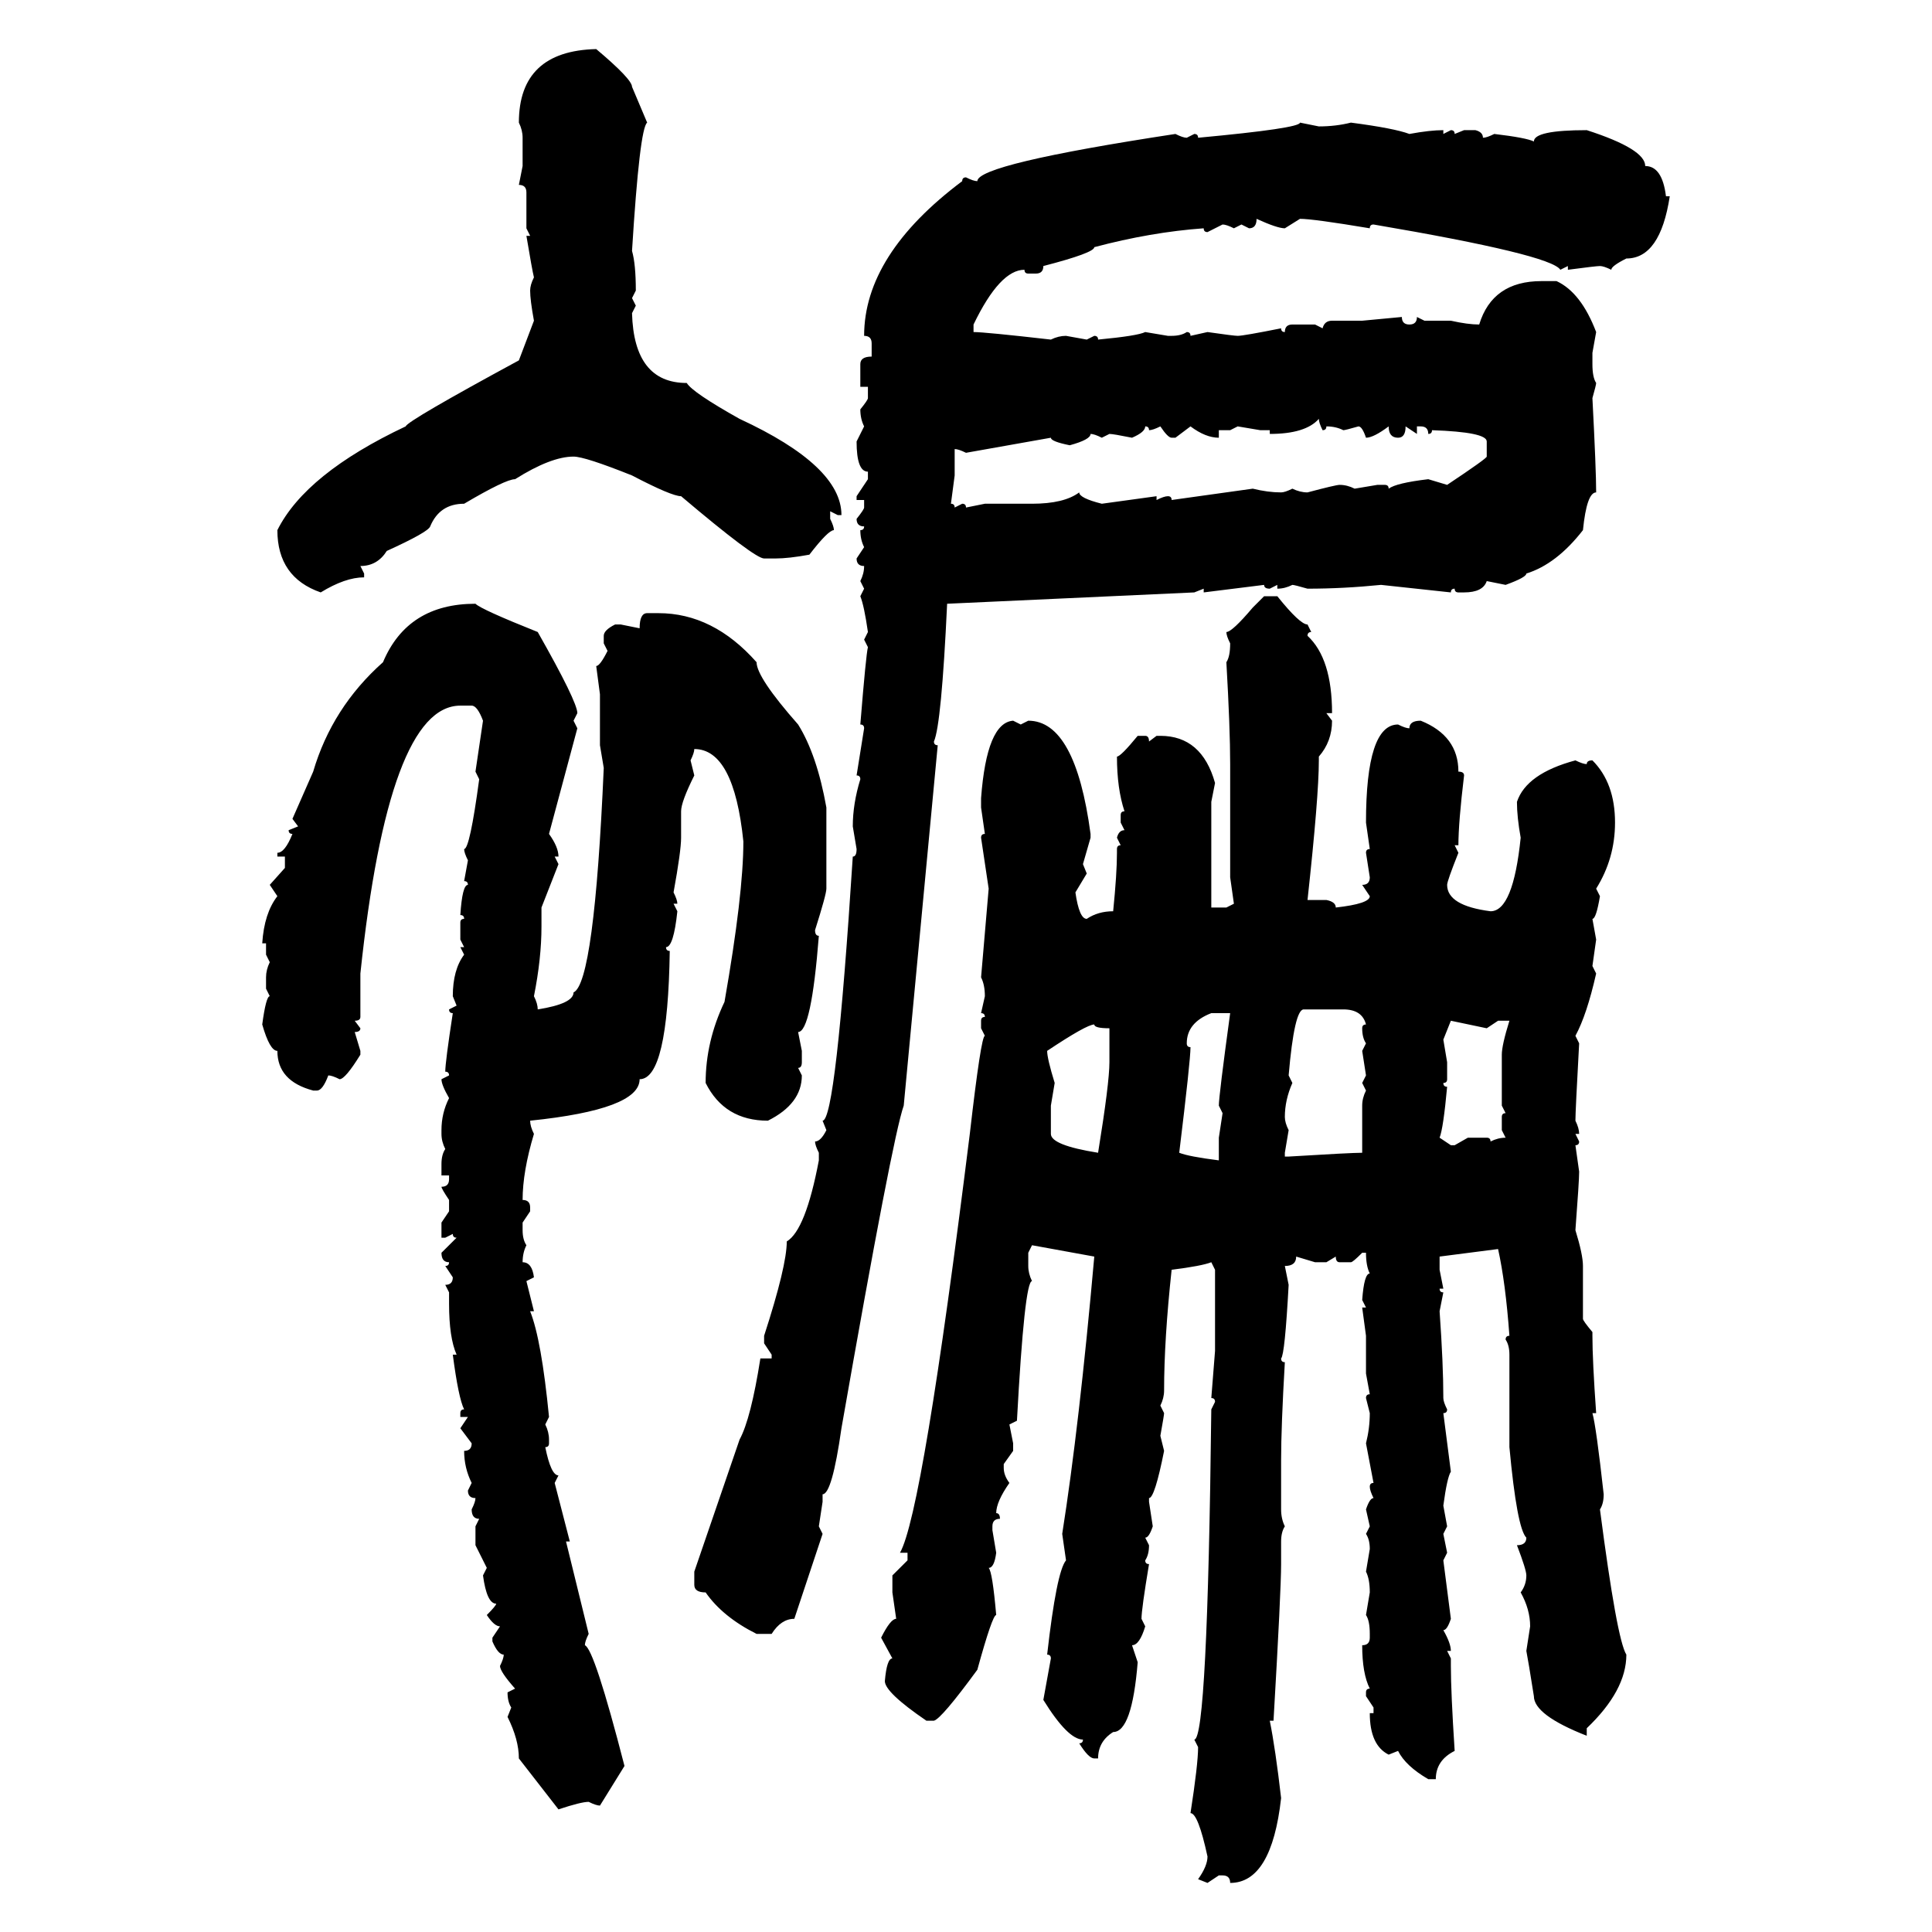 <svg xmlns="http://www.w3.org/2000/svg" xmlns:xlink="http://www.w3.org/1999/xlink" width="300" height="300"><path d="M92.58 7.62L92.58 7.62Q98.14 12.30 98.14 13.48L98.14 13.48L100.49 19.04Q99.32 19.92 98.14 38.96L98.14 38.96Q98.73 41.02 98.73 45.12L98.73 45.12L98.14 46.29L98.73 47.46L98.14 48.63Q98.44 59.47 106.64 59.47L106.64 59.47Q107.52 60.94 114.84 65.04L114.84 65.04Q130.66 72.36 130.66 79.98L130.66 79.98L130.08 79.98L128.91 79.39L128.91 80.57Q129.49 81.74 129.49 82.32L129.49 82.32Q128.61 82.32 125.68 86.13L125.68 86.13Q122.46 86.72 120.41 86.72L120.41 86.72L118.65 86.72Q117.19 86.72 105.76 77.05L105.76 77.05Q104.30 77.05 98.14 73.83L98.14 73.83Q90.82 70.90 89.06 70.90L89.06 70.90Q85.55 70.90 79.98 74.41L79.98 74.41Q78.52 74.41 72.07 78.22L72.07 78.22Q68.26 78.22 66.80 81.74L66.80 81.74Q66.50 82.62 60.06 85.55L60.06 85.55Q58.59 87.89 55.96 87.89L55.96 87.89L56.54 89.06L56.54 89.65Q53.61 89.65 49.80 91.99L49.80 91.99Q43.07 89.65 43.07 82.32L43.07 82.32Q47.46 73.54 62.99 66.21L62.99 66.21Q63.28 65.33 80.57 55.96L80.57 55.96L82.91 49.80Q82.32 46.58 82.32 45.12L82.32 45.12Q82.32 44.24 82.91 43.07L82.91 43.07Q82.62 41.89 81.74 36.62L81.74 36.62L82.32 36.62L81.74 35.45L81.74 29.88Q81.74 28.71 80.57 28.71L80.57 28.71L81.15 25.78L81.15 21.39Q81.15 20.21 80.57 19.04L80.57 19.04Q80.57 7.91 92.58 7.62ZM201.86 19.04L201.86 19.04L204.79 19.63Q207.42 19.63 209.77 19.04L209.77 19.04Q216.50 19.92 218.85 20.80L218.85 20.80Q222.07 20.21 224.12 20.21L224.12 20.21L224.12 20.80L225.29 20.21Q225.88 20.21 225.88 20.80L225.88 20.80L227.34 20.21L229.10 20.21Q230.27 20.51 230.27 21.39L230.27 21.39Q230.86 21.39 232.03 20.80L232.03 20.80Q237.01 21.39 238.18 21.97L238.18 21.97Q238.18 20.21 246.39 20.21L246.39 20.21Q255.47 23.14 255.47 25.78L255.47 25.78Q258.11 25.78 258.69 30.47L258.69 30.47L259.28 30.47Q257.81 40.14 252.54 40.14L252.54 40.14Q250.20 41.31 250.20 41.89L250.20 41.89Q249.02 41.31 248.44 41.31L248.44 41.31Q247.85 41.31 243.46 41.89L243.46 41.89L243.46 41.31L242.29 41.89Q240.82 39.55 213.28 34.86L213.28 34.86Q212.70 34.86 212.70 35.45L212.70 35.45Q203.91 33.98 201.86 33.98L201.86 33.98L199.51 35.45Q198.34 35.45 195.12 33.98L195.12 33.98Q195.12 35.45 193.95 35.45L193.95 35.45L192.77 34.86L191.60 35.45Q190.43 34.86 189.84 34.86L189.84 34.86L187.50 36.04Q186.91 36.04 186.91 35.45L186.91 35.45Q178.71 36.04 169.92 38.38L169.92 38.38Q169.92 39.26 162.01 41.31L162.01 41.31Q162.01 42.48 160.84 42.48L160.84 42.48L159.67 42.48Q159.08 42.48 159.08 41.89L159.08 41.89Q155.27 41.89 151.17 50.39L151.17 50.39L151.17 51.56Q152.93 51.56 163.18 52.73L163.18 52.73Q164.36 52.15 165.53 52.15L165.53 52.15L168.75 52.73L169.92 52.15Q170.51 52.15 170.51 52.73L170.51 52.73Q176.66 52.15 177.83 51.56L177.83 51.56L181.35 52.15L181.93 52.15Q183.40 52.15 184.28 51.56L184.28 51.56Q184.86 51.56 184.86 52.15L184.86 52.15L187.50 51.56Q191.60 52.15 192.19 52.15L192.19 52.15Q193.07 52.15 198.93 50.98L198.93 50.98Q198.93 51.56 199.51 51.56L199.51 51.56Q199.51 50.39 200.68 50.39L200.68 50.39L204.20 50.39L205.37 50.98Q205.66 49.80 206.84 49.80L206.84 49.80L211.52 49.80L217.68 49.22Q217.68 50.39 218.85 50.39L218.85 50.39Q220.02 50.39 220.02 49.22L220.02 49.22L221.19 49.80L225.29 49.80Q227.93 50.39 229.69 50.39L229.69 50.39Q231.74 43.65 239.36 43.65L239.36 43.65L241.70 43.65Q245.51 45.41 247.85 51.56L247.85 51.56L247.27 54.79L247.27 56.54Q247.27 58.59 247.85 59.47L247.85 59.47Q247.85 59.77 247.27 61.82L247.27 61.82Q247.85 72.95 247.85 76.46L247.85 76.46Q246.39 76.46 245.80 82.32L245.80 82.32Q241.70 87.60 237.01 89.06L237.01 89.06Q237.01 89.65 233.79 90.82L233.79 90.82L230.86 90.23Q230.27 91.99 227.34 91.99L227.34 91.99L226.46 91.99Q225.88 91.99 225.88 91.41L225.88 91.41Q225.29 91.41 225.29 91.99L225.29 91.99L214.45 90.82Q208.59 91.41 203.03 91.41L203.03 91.41Q200.98 90.82 200.68 90.82L200.68 90.82Q199.51 91.41 198.34 91.41L198.34 91.41L198.34 90.82L197.17 91.41Q196.29 91.41 196.29 90.82L196.29 90.82L186.91 91.99L186.91 91.41L185.45 91.99L147.07 93.75Q146.19 112.50 145.02 115.14L145.02 115.14Q145.02 115.72 145.61 115.72L145.61 115.72L140.33 171.68Q138.57 176.66 130.66 221.78L130.66 221.78Q129.20 232.03 127.73 232.03L127.73 232.03L127.73 233.20L127.15 237.01L127.73 238.18L123.34 251.37Q121.29 251.37 119.82 253.71L119.82 253.71L117.48 253.71Q112.21 251.07 109.57 247.27L109.57 247.27Q107.81 247.27 107.81 246.09L107.81 246.09L107.81 244.04L114.84 223.54Q116.60 220.31 118.07 210.94L118.07 210.94L119.82 210.94L119.82 210.35L118.65 208.59L118.65 207.42Q122.17 196.58 122.17 192.77L122.17 192.77Q125.10 191.02 127.15 180.18L127.15 180.18L127.15 179.00Q126.56 177.83 126.56 177.25L126.56 177.25Q127.44 177.25 128.32 175.49L128.32 175.49L127.73 174.02Q129.79 174.02 132.42 133.01L132.42 133.01Q133.01 133.01 133.01 131.84L133.01 131.84L132.42 128.32Q132.42 124.80 133.59 121.00L133.59 121.00Q133.59 120.41 133.01 120.41L133.01 120.41Q133.89 114.84 134.18 113.09L134.18 113.09Q134.18 112.50 133.59 112.50L133.59 112.50Q134.47 101.66 134.77 100.49L134.77 100.49L134.18 99.32L134.77 98.14Q134.18 94.04 133.59 92.58L133.59 92.58L134.18 91.41L133.59 90.23Q134.18 89.06 134.18 87.89L134.18 87.89Q133.01 87.89 133.01 86.72L133.01 86.72L134.18 84.96Q133.59 83.79 133.59 82.32L133.59 82.32Q134.18 82.32 134.18 81.74L134.18 81.74Q133.01 81.74 133.01 80.57L133.01 80.57Q134.18 79.10 134.18 78.81L134.18 78.81L134.18 77.64L133.01 77.64L133.01 77.05L134.77 74.41L134.77 73.24Q133.01 73.24 133.01 68.55L133.01 68.55L134.18 66.21Q133.59 65.04 133.59 63.57L133.59 63.57Q134.77 62.11 134.77 61.82L134.77 61.82L134.77 60.06L133.59 60.06L133.59 56.54Q133.59 55.37 135.35 55.37L135.35 55.37L135.35 53.32Q135.35 52.15 134.18 52.15L134.18 52.15Q134.18 39.55 149.41 28.13L149.41 28.13Q149.41 27.54 150 27.54L150 27.54Q151.17 28.13 151.76 28.13L151.76 28.13Q151.76 25.49 182.52 20.80L182.52 20.80Q183.69 21.39 184.28 21.39L184.28 21.39L185.45 20.80Q186.04 20.80 186.04 21.39L186.04 21.39Q201.86 19.92 201.86 19.04ZM197.17 67.38L197.17 67.38L197.17 66.80L195.70 66.80L192.19 66.21L191.02 66.80L189.26 66.80L189.26 67.97Q187.21 67.97 184.86 66.21L184.86 66.21L182.52 67.97L181.93 67.97Q181.35 67.97 180.18 66.21L180.18 66.21Q179.00 66.80 178.42 66.80L178.42 66.80Q178.42 66.21 177.83 66.21L177.83 66.21Q177.83 67.09 175.78 67.97L175.78 67.97Q172.85 67.38 172.27 67.38L172.27 67.38L171.09 67.97Q169.92 67.38 169.34 67.38L169.34 67.38Q169.34 68.26 166.11 69.14L166.11 69.14Q163.18 68.55 163.18 67.97L163.18 67.97L150 70.31Q148.83 69.73 148.24 69.73L148.24 69.73L148.24 73.83L147.66 78.22Q148.24 78.22 148.24 78.81L148.24 78.81L149.41 78.22Q150 78.22 150 78.81L150 78.81L152.93 78.22L160.25 78.22Q165.23 78.22 167.58 76.46L167.58 76.46Q167.58 77.34 171.09 78.22L171.09 78.22L179.59 77.05L179.59 77.64Q180.76 77.05 181.35 77.05L181.35 77.05Q181.93 77.05 181.93 77.64L181.93 77.64L194.53 75.88Q196.88 76.46 198.93 76.46L198.93 76.46Q199.51 76.46 200.68 75.88L200.68 75.88Q201.86 76.46 203.03 76.46L203.03 76.46Q207.42 75.29 208.01 75.29L208.01 75.29Q209.18 75.29 210.35 75.88L210.35 75.88L213.87 75.29L215.04 75.29Q215.63 75.29 215.63 75.88L215.63 75.88Q216.80 75 221.78 74.41L221.78 74.41L224.71 75.29Q230.86 71.19 230.86 70.90L230.86 70.90L230.86 68.55Q230.86 67.09 222.36 66.80L222.36 66.80Q222.36 67.38 221.78 67.38L221.78 67.38Q221.78 66.21 220.61 66.21L220.61 66.21L220.02 66.21L220.02 67.38L218.26 66.21Q218.26 67.97 217.09 67.97L217.09 67.97Q215.63 67.97 215.63 66.21L215.63 66.21Q213.28 67.97 212.11 67.97L212.11 67.97Q211.52 66.21 210.94 66.21L210.94 66.21Q208.89 66.80 208.59 66.80L208.59 66.80Q207.42 66.21 205.96 66.21L205.96 66.21Q205.96 66.80 205.37 66.80L205.37 66.80Q204.79 65.63 204.79 65.04L204.79 65.04Q202.73 67.38 197.17 67.38ZM194.53 94.34L196.29 92.58L198.34 92.58Q201.86 96.97 203.03 96.97L203.03 96.97L203.61 98.14Q203.03 98.14 203.03 98.73L203.03 98.73Q206.84 102.25 206.84 110.74L206.84 110.74L205.96 110.74L206.84 111.91Q206.84 115.14 204.79 117.48L204.79 117.48L204.79 118.07Q204.79 123.63 203.03 139.75L203.03 139.75L205.96 139.75Q207.42 140.04 207.42 140.92L207.42 140.92Q212.70 140.33 212.70 139.16L212.70 139.16L211.52 137.40Q212.70 137.40 212.70 136.23L212.70 136.23L212.11 132.42Q212.11 131.84 212.70 131.84L212.70 131.84L212.11 127.73Q212.11 112.50 217.09 112.50L217.09 112.50Q218.26 113.09 218.85 113.09L218.85 113.09Q218.85 111.91 220.61 111.91L220.61 111.91Q226.46 114.26 226.46 119.82L226.46 119.82Q227.34 119.82 227.34 120.41L227.34 120.41Q226.46 127.73 226.46 131.25L226.46 131.25L225.88 131.25L226.46 132.42Q224.71 136.82 224.71 137.40L224.71 137.40Q224.71 140.63 231.45 141.50L231.45 141.50Q234.96 141.50 236.13 130.08L236.13 130.08Q235.55 126.86 235.55 124.51L235.55 124.51Q237.01 120.12 244.63 118.07L244.63 118.07Q245.80 118.65 246.39 118.65L246.39 118.65Q246.39 118.07 247.27 118.07L247.27 118.07Q250.78 121.58 250.78 127.73L250.78 127.73Q250.78 133.30 247.85 137.99L247.85 137.99L248.44 139.16Q247.85 142.68 247.27 142.68L247.27 142.68L247.85 145.90L247.27 150L247.85 151.17Q246.39 157.62 244.63 160.84L244.63 160.84L245.21 162.01Q244.63 172.56 244.63 174.02L244.63 174.02Q245.21 175.20 245.21 176.07L245.21 176.07L244.63 176.07L245.21 177.25Q245.21 177.83 244.63 177.83L244.63 177.83L245.21 181.93Q245.21 183.40 244.63 191.02L244.63 191.02Q245.80 194.82 245.80 196.58L245.80 196.58L245.80 204.79Q245.80 205.08 247.27 206.84L247.27 206.84L247.27 207.42Q247.27 211.23 247.85 219.43L247.85 219.43L247.27 219.43Q247.85 221.48 249.02 232.03L249.02 232.03Q249.02 233.50 248.44 234.38L248.44 234.38Q251.07 254.59 252.54 256.93L252.54 256.93Q252.54 262.50 246.39 268.36L246.39 268.36L246.39 269.53Q238.18 266.31 238.18 263.38L238.18 263.38Q237.30 257.81 237.01 256.35L237.01 256.35L237.60 252.54Q237.60 249.90 236.13 247.27L236.13 247.27Q237.01 246.09 237.01 244.63L237.01 244.63Q237.01 243.75 235.55 239.94L235.55 239.94Q237.01 239.94 237.01 238.77L237.01 238.77Q235.55 237.30 234.38 224.71L234.38 224.71L234.38 210.35Q234.38 208.89 233.79 208.01L233.79 208.01Q233.79 207.42 234.38 207.42L234.38 207.42Q233.79 199.22 232.62 193.95L232.62 193.95L223.54 195.12L223.54 197.17L224.12 200.10L223.54 200.10Q223.54 200.68 224.12 200.68L224.12 200.68L223.54 203.61Q224.12 211.82 224.12 217.09L224.12 217.09Q224.12 217.68 224.71 218.85L224.71 218.85Q224.71 219.43 224.12 219.43L224.12 219.43L225.29 228.52Q224.71 229.39 224.12 233.79L224.12 233.79L224.71 237.01L224.12 238.18L224.71 241.11L224.12 242.29L225.29 251.37Q224.71 253.13 224.12 253.13L224.12 253.13Q225.29 255.18 225.29 256.35L225.29 256.35L224.71 256.35L225.29 257.52L225.29 258.69Q225.29 262.79 225.88 271.88L225.88 271.88Q222.95 273.34 222.95 276.27L222.95 276.27L221.78 276.27Q218.26 274.22 217.09 271.88L217.09 271.88L215.63 272.46Q212.70 271.00 212.70 266.02L212.70 266.02L213.28 266.02L213.28 265.14L212.11 263.38L212.11 262.79Q212.11 262.21 212.70 262.21L212.70 262.21Q211.52 259.86 211.52 255.47L211.52 255.47Q212.70 255.47 212.70 254.30L212.70 254.30L212.70 253.71Q212.70 251.66 212.11 250.78L212.11 250.78L212.70 247.27Q212.70 245.21 212.11 244.04L212.11 244.04L212.70 240.53Q212.70 239.06 212.11 238.18L212.11 238.18L212.70 237.01L212.11 234.38Q212.70 232.62 213.28 232.62L213.28 232.62Q212.70 231.45 212.70 230.86L212.70 230.86Q212.70 230.27 213.28 230.27L213.28 230.27L212.11 224.12Q212.70 221.78 212.70 219.43L212.70 219.43L212.11 217.09Q212.11 216.50 212.70 216.50L212.70 216.50L212.11 213.28L212.11 207.42L211.52 203.03L212.11 203.03L211.52 201.86Q211.82 197.75 212.70 197.75L212.70 197.75Q212.11 196.58 212.11 194.53L212.11 194.53L211.52 194.53Q210.06 196.00 209.77 196.00L209.77 196.00L208.01 196.00Q207.42 196.00 207.42 195.12L207.42 195.12L205.96 196.00L204.20 196.00L201.27 195.12Q201.27 196.58 199.51 196.58L199.51 196.58L200.10 199.51Q199.51 210.35 198.93 210.94L198.93 210.94Q198.93 211.52 199.51 211.52L199.51 211.52Q198.93 221.48 198.93 226.76L198.93 226.76L198.93 234.38Q198.93 235.84 199.51 237.01L199.51 237.01Q198.93 237.89 198.93 239.36L198.93 239.36L198.93 242.87Q198.93 246.97 197.75 267.19L197.75 267.19L197.17 267.19Q198.05 271.58 198.93 279.20L198.93 279.20Q197.46 292.38 191.02 292.38L191.02 292.38Q191.02 291.21 189.84 291.21L189.84 291.21L189.26 291.21L187.50 292.38L186.04 291.80Q187.50 289.75 187.50 288.28L187.50 288.28Q186.04 281.54 184.86 281.54L184.86 281.54Q186.04 273.93 186.04 271.29L186.04 271.29L185.45 270.12Q187.50 270.12 188.09 218.85L188.09 218.85L188.67 217.68Q188.67 217.09 188.09 217.09L188.09 217.09L188.67 209.77L188.67 197.17L188.09 196.00Q186.62 196.58 181.93 197.17L181.93 197.17Q180.76 208.01 180.76 215.92L180.76 215.92Q180.76 217.09 180.18 218.26L180.18 218.26L180.76 219.43Q180.76 219.73 180.18 222.95L180.18 222.95L180.76 225.29Q179.30 232.62 178.42 232.62L178.42 232.62L178.42 233.20L179.00 237.01Q178.42 238.77 177.83 238.77L177.83 238.77L178.42 239.94Q178.42 241.41 177.83 242.29L177.83 242.29Q177.83 242.87 178.42 242.87L178.42 242.87Q177.25 249.90 177.25 251.37L177.25 251.37L177.83 252.54Q176.95 255.47 175.78 255.47L175.78 255.47L176.66 258.11Q175.78 268.95 172.85 268.95L172.85 268.95Q170.51 270.41 170.51 273.05L170.51 273.05L169.92 273.05Q169.04 273.05 167.58 270.70L167.58 270.70Q168.16 270.70 168.16 270.12L168.16 270.12Q165.82 270.12 162.01 263.96L162.01 263.96L163.18 257.52Q163.18 256.93 162.60 256.93L162.60 256.93Q164.06 244.04 165.53 242.29L165.53 242.29L164.94 238.18Q167.58 221.48 169.92 195.12L169.92 195.12L160.25 193.36L159.67 194.53L159.67 196.58Q159.67 197.75 160.25 198.93L160.25 198.93Q159.08 198.93 157.91 220.61L157.91 220.61L156.74 221.19L157.32 224.12L157.32 225.29L155.86 227.34L155.86 227.93Q155.86 229.10 156.74 230.27L156.74 230.27Q154.69 233.20 154.69 234.96L154.69 234.96Q155.27 234.96 155.27 235.84L155.27 235.84Q154.10 235.84 154.10 237.01L154.10 237.01L154.10 237.60L154.69 241.11Q154.39 243.46 153.52 243.46L153.52 243.46Q154.10 244.04 154.69 250.78L154.69 250.78Q154.10 250.78 151.76 259.28L151.76 259.28Q146.19 266.89 145.02 267.19L145.02 267.19L143.85 267.19Q137.40 262.79 137.40 261.04L137.40 261.04Q137.70 257.52 138.57 257.52L138.57 257.52L136.82 254.30Q138.28 251.37 139.16 251.37L139.16 251.37L138.57 247.27L138.57 244.63L140.92 242.29L140.92 241.11L139.75 241.11Q143.26 234.96 150.59 176.07L150.59 176.07Q152.34 160.84 152.93 160.84L152.93 160.84L152.34 159.67L152.34 158.50Q152.34 157.91 152.93 157.91L152.93 157.91Q152.93 157.32 152.34 157.32L152.34 157.32L152.93 154.69Q152.93 152.93 152.34 151.76L152.34 151.76L153.52 137.99L152.34 130.08Q152.34 129.49 152.93 129.49L152.93 129.49L152.34 125.39L152.34 123.93Q153.22 112.21 157.32 111.91L157.32 111.91L158.50 112.50L159.67 111.91Q166.99 111.91 169.34 129.49L169.34 129.49L169.34 130.08L168.16 134.18L168.75 135.64L166.99 138.57Q167.58 142.68 168.75 142.68L168.75 142.68Q170.51 141.50 172.85 141.50L172.85 141.50Q173.44 135.64 173.44 132.42L173.44 132.42L173.44 131.84Q173.44 131.25 174.02 131.25L174.02 131.25L173.44 130.08Q173.73 128.91 174.61 128.91L174.61 128.91L174.02 127.73L174.02 126.56Q174.02 125.98 174.61 125.98L174.61 125.98Q173.44 122.46 173.44 117.48L173.44 117.48Q174.02 117.48 176.66 114.26L176.66 114.26L177.83 114.26Q178.42 114.26 178.42 115.14L178.42 115.14L179.59 114.26L180.18 114.26Q186.62 114.26 188.67 121.58L188.67 121.58L188.09 124.51L188.09 140.92L190.43 140.92L191.60 140.33L191.02 136.23L191.02 118.65Q191.02 113.09 190.43 102.83L190.43 102.83Q191.02 101.95 191.02 99.90L191.02 99.90Q190.43 98.73 190.43 98.14L190.43 98.14Q191.31 98.14 194.53 94.34L194.53 94.34ZM73.83 93.75L73.83 93.75Q74.71 94.63 83.50 98.14L83.50 98.14Q89.65 108.98 89.65 110.74L89.65 110.74L89.06 111.91L89.65 113.09L85.25 129.49Q86.72 131.54 86.72 133.01L86.72 133.01L86.13 133.01L86.72 134.18L84.08 140.92L84.08 143.85Q84.08 148.83 82.91 154.69L82.91 154.69Q83.50 155.86 83.50 156.74L83.50 156.74Q89.06 155.86 89.06 154.10L89.06 154.10Q92.29 152.64 93.75 119.24L93.75 119.24L93.16 115.72L93.16 107.81L92.58 103.42Q93.16 103.42 94.34 101.07L94.34 101.07L93.75 99.90L93.75 98.73Q93.75 97.85 95.51 96.97L95.51 96.97L96.39 96.97L99.32 97.56Q99.32 95.21 100.49 95.21L100.49 95.21L102.25 95.21Q110.74 95.21 117.48 102.83L117.48 102.83Q117.48 105.18 123.93 112.50L123.93 112.50Q126.86 117.19 128.32 125.39L128.32 125.39L128.32 137.99Q128.32 138.87 126.56 144.43L126.56 144.43Q126.56 145.31 127.15 145.31L127.15 145.31Q125.98 160.25 123.93 160.25L123.93 160.25L124.51 163.18L124.51 164.94Q124.51 165.82 123.93 165.82L123.93 165.82L124.51 166.99Q124.51 171.39 119.24 174.02L119.24 174.02Q112.50 174.02 109.57 168.16L109.57 168.16Q109.57 161.72 112.50 155.57L112.50 155.57Q115.43 138.87 115.43 130.66L115.43 130.66Q113.96 116.31 107.81 116.31L107.81 116.31Q107.81 116.89 107.23 118.07L107.23 118.07L107.81 120.41Q105.76 124.51 105.76 125.98L105.76 125.98L105.76 130.08Q105.76 132.13 104.59 138.57L104.59 138.57Q105.18 139.75 105.18 140.33L105.18 140.33L104.59 140.33L105.18 141.50Q104.59 147.07 103.42 147.07L103.42 147.07Q103.42 147.66 104.00 147.66L104.00 147.66Q103.71 167.58 99.32 167.58L99.32 167.58Q99.32 172.27 82.32 174.02L82.32 174.02Q82.32 174.90 82.91 176.07L82.91 176.07Q81.15 181.93 81.15 186.33L81.15 186.33Q82.32 186.33 82.32 187.50L82.32 187.50L82.32 188.09L81.15 189.84L81.15 191.02Q81.15 192.48 81.74 193.36L81.74 193.36Q81.15 194.53 81.15 196.00L81.15 196.00Q82.62 196.00 82.91 198.34L82.91 198.34L81.74 198.93L82.91 203.61L82.32 203.61Q84.08 208.01 85.25 220.02L85.25 220.02L84.67 221.19Q85.25 222.36 85.25 223.54L85.25 223.54L85.25 224.12Q85.25 224.71 84.67 224.71L84.67 224.71Q85.55 229.10 86.72 229.10L86.72 229.10L86.13 230.27L88.48 239.36L87.89 239.36L91.41 253.71Q90.82 254.88 90.82 255.47L90.82 255.47Q92.29 256.05 96.97 274.22L96.97 274.22L93.16 280.37Q92.58 280.37 91.41 279.79L91.41 279.79Q90.23 279.79 86.72 280.96L86.72 280.96L80.57 273.05Q80.57 270.12 78.81 266.60L78.81 266.60L79.39 265.14Q78.81 264.26 78.81 262.79L78.81 262.79L79.98 262.21Q77.64 259.57 77.64 258.69L77.64 258.69Q78.22 257.52 78.22 256.93L78.22 256.93Q77.34 256.93 76.46 254.88L76.46 254.88L76.46 254.30L77.64 252.54Q76.76 252.54 75.59 250.78L75.59 250.78Q77.05 249.32 77.05 249.02L77.05 249.02Q75.59 249.02 75 244.63L75 244.63L75.59 243.46L73.83 239.94L73.83 237.01L74.41 235.84Q73.24 235.84 73.24 234.38L73.24 234.38Q73.83 233.20 73.83 232.62L73.83 232.62Q72.66 232.62 72.66 231.45L72.66 231.45L73.24 230.27Q72.07 227.93 72.07 225.29L72.07 225.29Q73.24 225.29 73.24 224.12L73.24 224.12L71.48 221.78L72.66 220.02L71.48 220.02L71.48 219.43Q71.48 218.85 72.07 218.85L72.07 218.85Q71.19 217.09 70.31 210.35L70.31 210.35L70.90 210.35Q69.73 207.71 69.73 202.44L69.73 202.44L69.73 200.68L69.14 199.51Q70.31 199.51 70.31 198.34L70.31 198.34L69.14 196.58Q69.73 196.58 69.73 196.00L69.73 196.00Q68.55 196.00 68.55 194.53L68.55 194.53L70.90 192.19Q70.31 192.19 70.31 191.60L70.31 191.60L69.14 192.19L68.55 192.19L68.55 189.84L69.73 188.09L69.73 186.33Q68.55 184.57 68.55 184.28L68.55 184.28Q69.73 184.28 69.73 183.11L69.73 183.11L69.73 182.52L68.55 182.52L68.55 180.76Q68.55 179.30 69.14 178.42L69.14 178.42Q68.55 177.25 68.55 176.07L68.55 176.07L68.55 175.49Q68.55 172.85 69.73 170.51L69.73 170.51Q68.55 168.46 68.55 167.58L68.55 167.58L69.73 166.99Q69.73 166.41 69.14 166.41L69.14 166.41Q69.14 164.94 70.31 157.32L70.31 157.32Q69.73 157.32 69.73 156.74L69.73 156.74L70.90 156.15L70.31 154.69Q70.31 150.59 72.07 148.24L72.07 148.24L71.48 147.07L72.07 147.07L71.48 145.90L71.48 143.26Q71.48 142.68 72.07 142.68L72.07 142.68Q72.07 142.09 71.48 142.09L71.48 142.09Q71.78 137.40 72.66 137.40L72.66 137.40Q72.66 136.82 72.07 136.82L72.07 136.82L72.66 133.59Q72.07 132.42 72.07 131.84L72.07 131.84Q72.95 131.84 74.41 121.00L74.41 121.00L73.83 119.82L75 111.91Q74.12 109.57 73.24 109.57L73.24 109.57L71.48 109.57Q60.35 109.57 55.96 151.17L55.96 151.17L55.96 157.91Q55.96 158.50 55.08 158.50L55.08 158.50L55.96 159.67Q55.96 160.25 55.08 160.25L55.08 160.25L55.96 163.18L55.96 163.77Q53.61 167.58 52.73 167.58L52.73 167.58Q51.56 166.99 50.98 166.99L50.98 166.99Q50.10 169.34 49.22 169.34L49.22 169.34L48.63 169.34Q43.07 167.87 43.07 163.18L43.07 163.18Q41.89 163.18 40.72 159.08L40.72 159.08Q41.31 154.69 41.89 154.69L41.89 154.69L41.31 153.52L41.31 151.76Q41.31 150.59 41.89 149.41L41.89 149.41L41.31 148.24L41.31 146.48L40.72 146.48Q41.02 141.80 43.07 139.16L43.07 139.16L41.89 137.40L44.24 134.77L44.24 133.01L43.07 133.01L43.07 132.42Q44.24 132.42 45.41 129.49L45.41 129.49Q44.82 129.49 44.82 128.91L44.82 128.91L46.29 128.32L45.41 127.15L48.63 119.82Q51.56 109.86 59.47 102.83L59.47 102.83Q63.28 93.75 73.83 93.75ZM200.10 166.99L200.10 166.99L200.68 168.16Q199.51 170.80 199.51 173.44L199.51 173.44Q199.51 174.32 200.10 175.49L200.10 175.49L199.51 179.00L199.51 179.59L200.10 179.59Q209.77 179.00 211.52 179.00L211.52 179.00L211.52 171.68Q211.52 170.51 212.11 169.34L212.11 169.34L211.52 168.16L212.11 166.99L211.52 163.18L212.11 162.01Q211.52 161.13 211.52 159.67L211.52 159.67Q211.52 159.08 212.11 159.08L212.11 159.08Q211.52 156.74 208.59 156.74L208.59 156.74L202.44 156.74Q200.98 156.74 200.10 166.99ZM184.28 162.01L184.28 162.01Q184.28 162.60 184.86 162.60L184.86 162.60Q184.86 164.65 183.11 179.00L183.11 179.00Q184.57 179.59 189.26 180.18L189.26 180.18L189.26 176.66L189.84 172.85L189.26 171.68Q189.26 170.21 191.02 157.32L191.02 157.32L188.09 157.32Q184.28 158.79 184.28 162.01ZM230.86 159.67L225.29 158.50L224.12 161.43L224.71 164.94L224.71 167.58Q224.71 168.16 224.12 168.16L224.12 168.16Q224.12 168.75 224.71 168.75L224.71 168.75Q224.12 175.20 223.54 176.66L223.54 176.66L225.29 177.83L225.88 177.83L227.93 176.66L230.86 176.66Q231.45 176.66 231.45 177.25L231.45 177.25Q232.62 176.66 233.79 176.66L233.79 176.66L233.20 175.49L233.20 173.44Q233.20 172.85 233.79 172.85L233.79 172.85L233.20 171.68L233.20 163.77Q233.20 162.30 234.38 158.50L234.38 158.50L232.62 158.50L230.86 159.67ZM162.60 163.18L162.60 163.18Q162.60 164.36 163.77 168.16L163.77 168.16L163.18 171.68L163.18 176.07Q163.18 177.83 170.51 179.00L170.51 179.00Q172.27 168.16 172.27 164.94L172.27 164.94L172.27 159.67Q169.92 159.67 169.92 159.08L169.92 159.08Q168.75 159.08 162.60 163.18Z"/></svg>